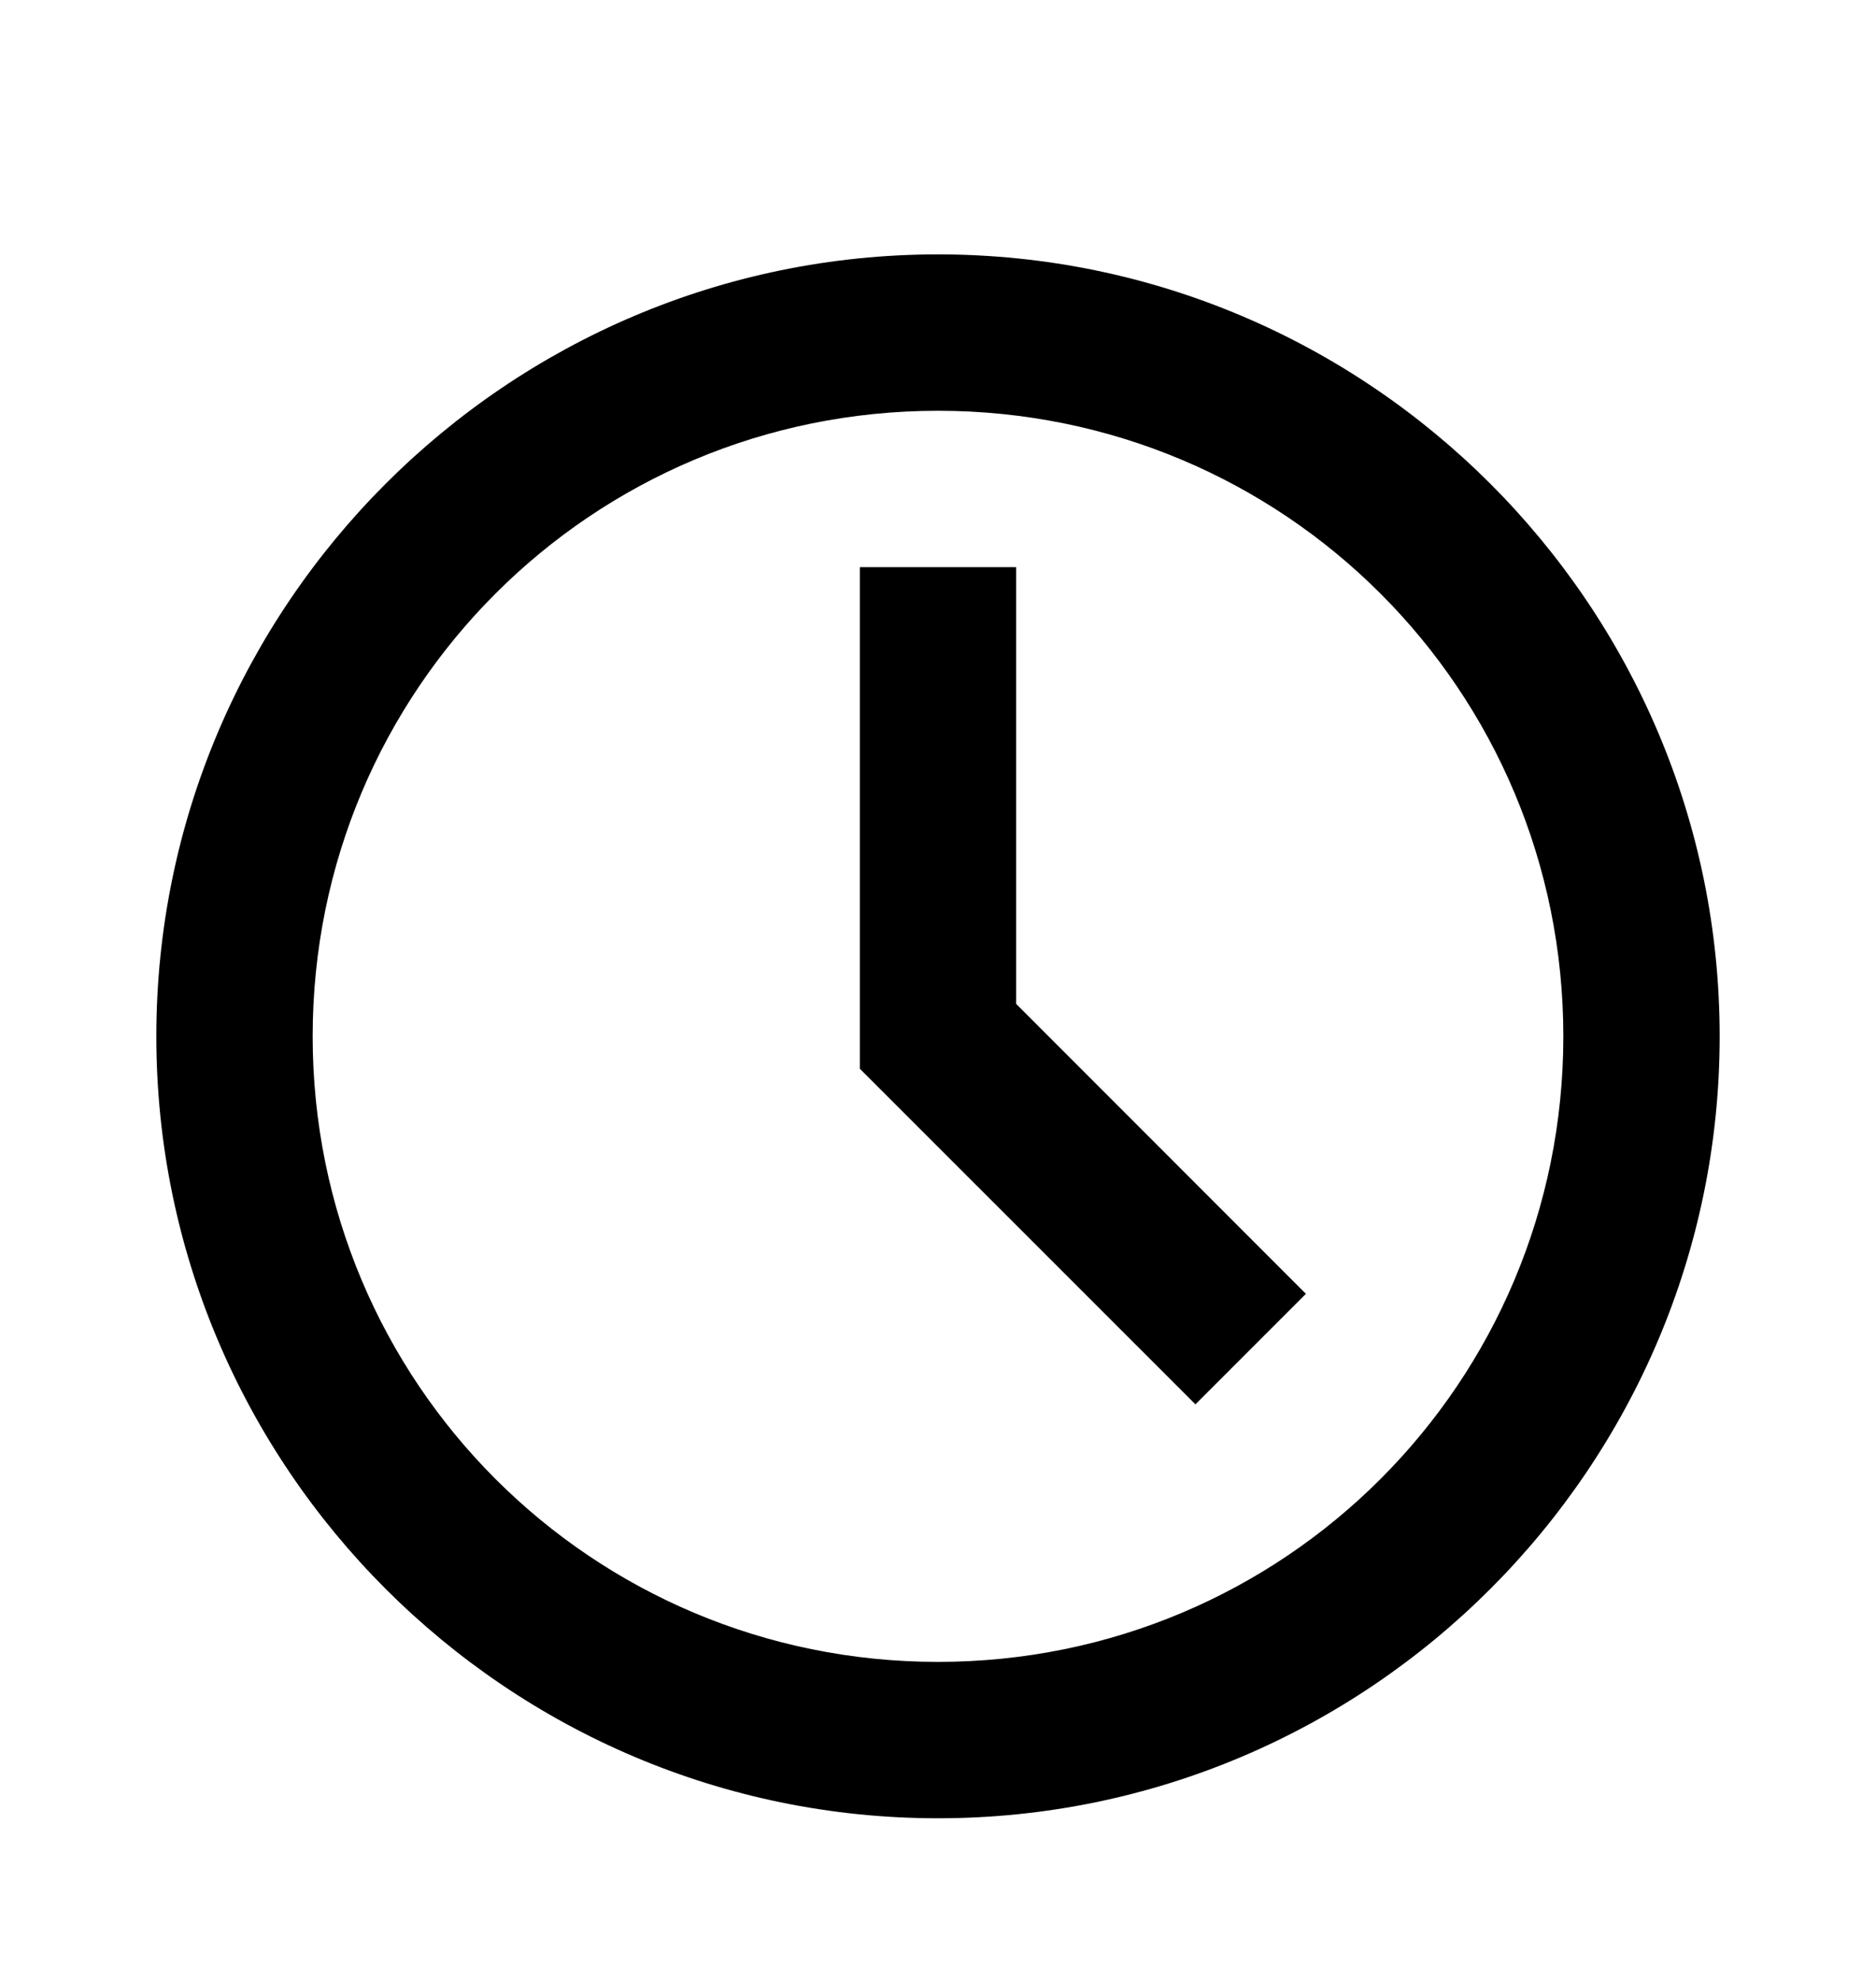 <svg width="18" height="19" viewBox="0 0 18 19" fill="none" xmlns="http://www.w3.org/2000/svg">
<path d="M9 2.44C4.867 2.44 1.5 5.807 1.5 9.94C1.5 14.073 4.867 17.44 9 17.44C13.133 17.44 16.5 14.073 16.5 9.94C16.5 5.807 13.133 2.44 9 2.44ZM9 3.94C12.323 3.94 15 6.617 15 9.94C15 13.262 12.323 15.94 9 15.94C5.677 15.94 3 13.262 3 9.94C3 6.617 5.677 3.94 9 3.94ZM8.25 5.44V10.251L11.47 13.47L12.53 12.41L9.75 9.629V5.44H8.25Z" fill="black"/>
</svg>
